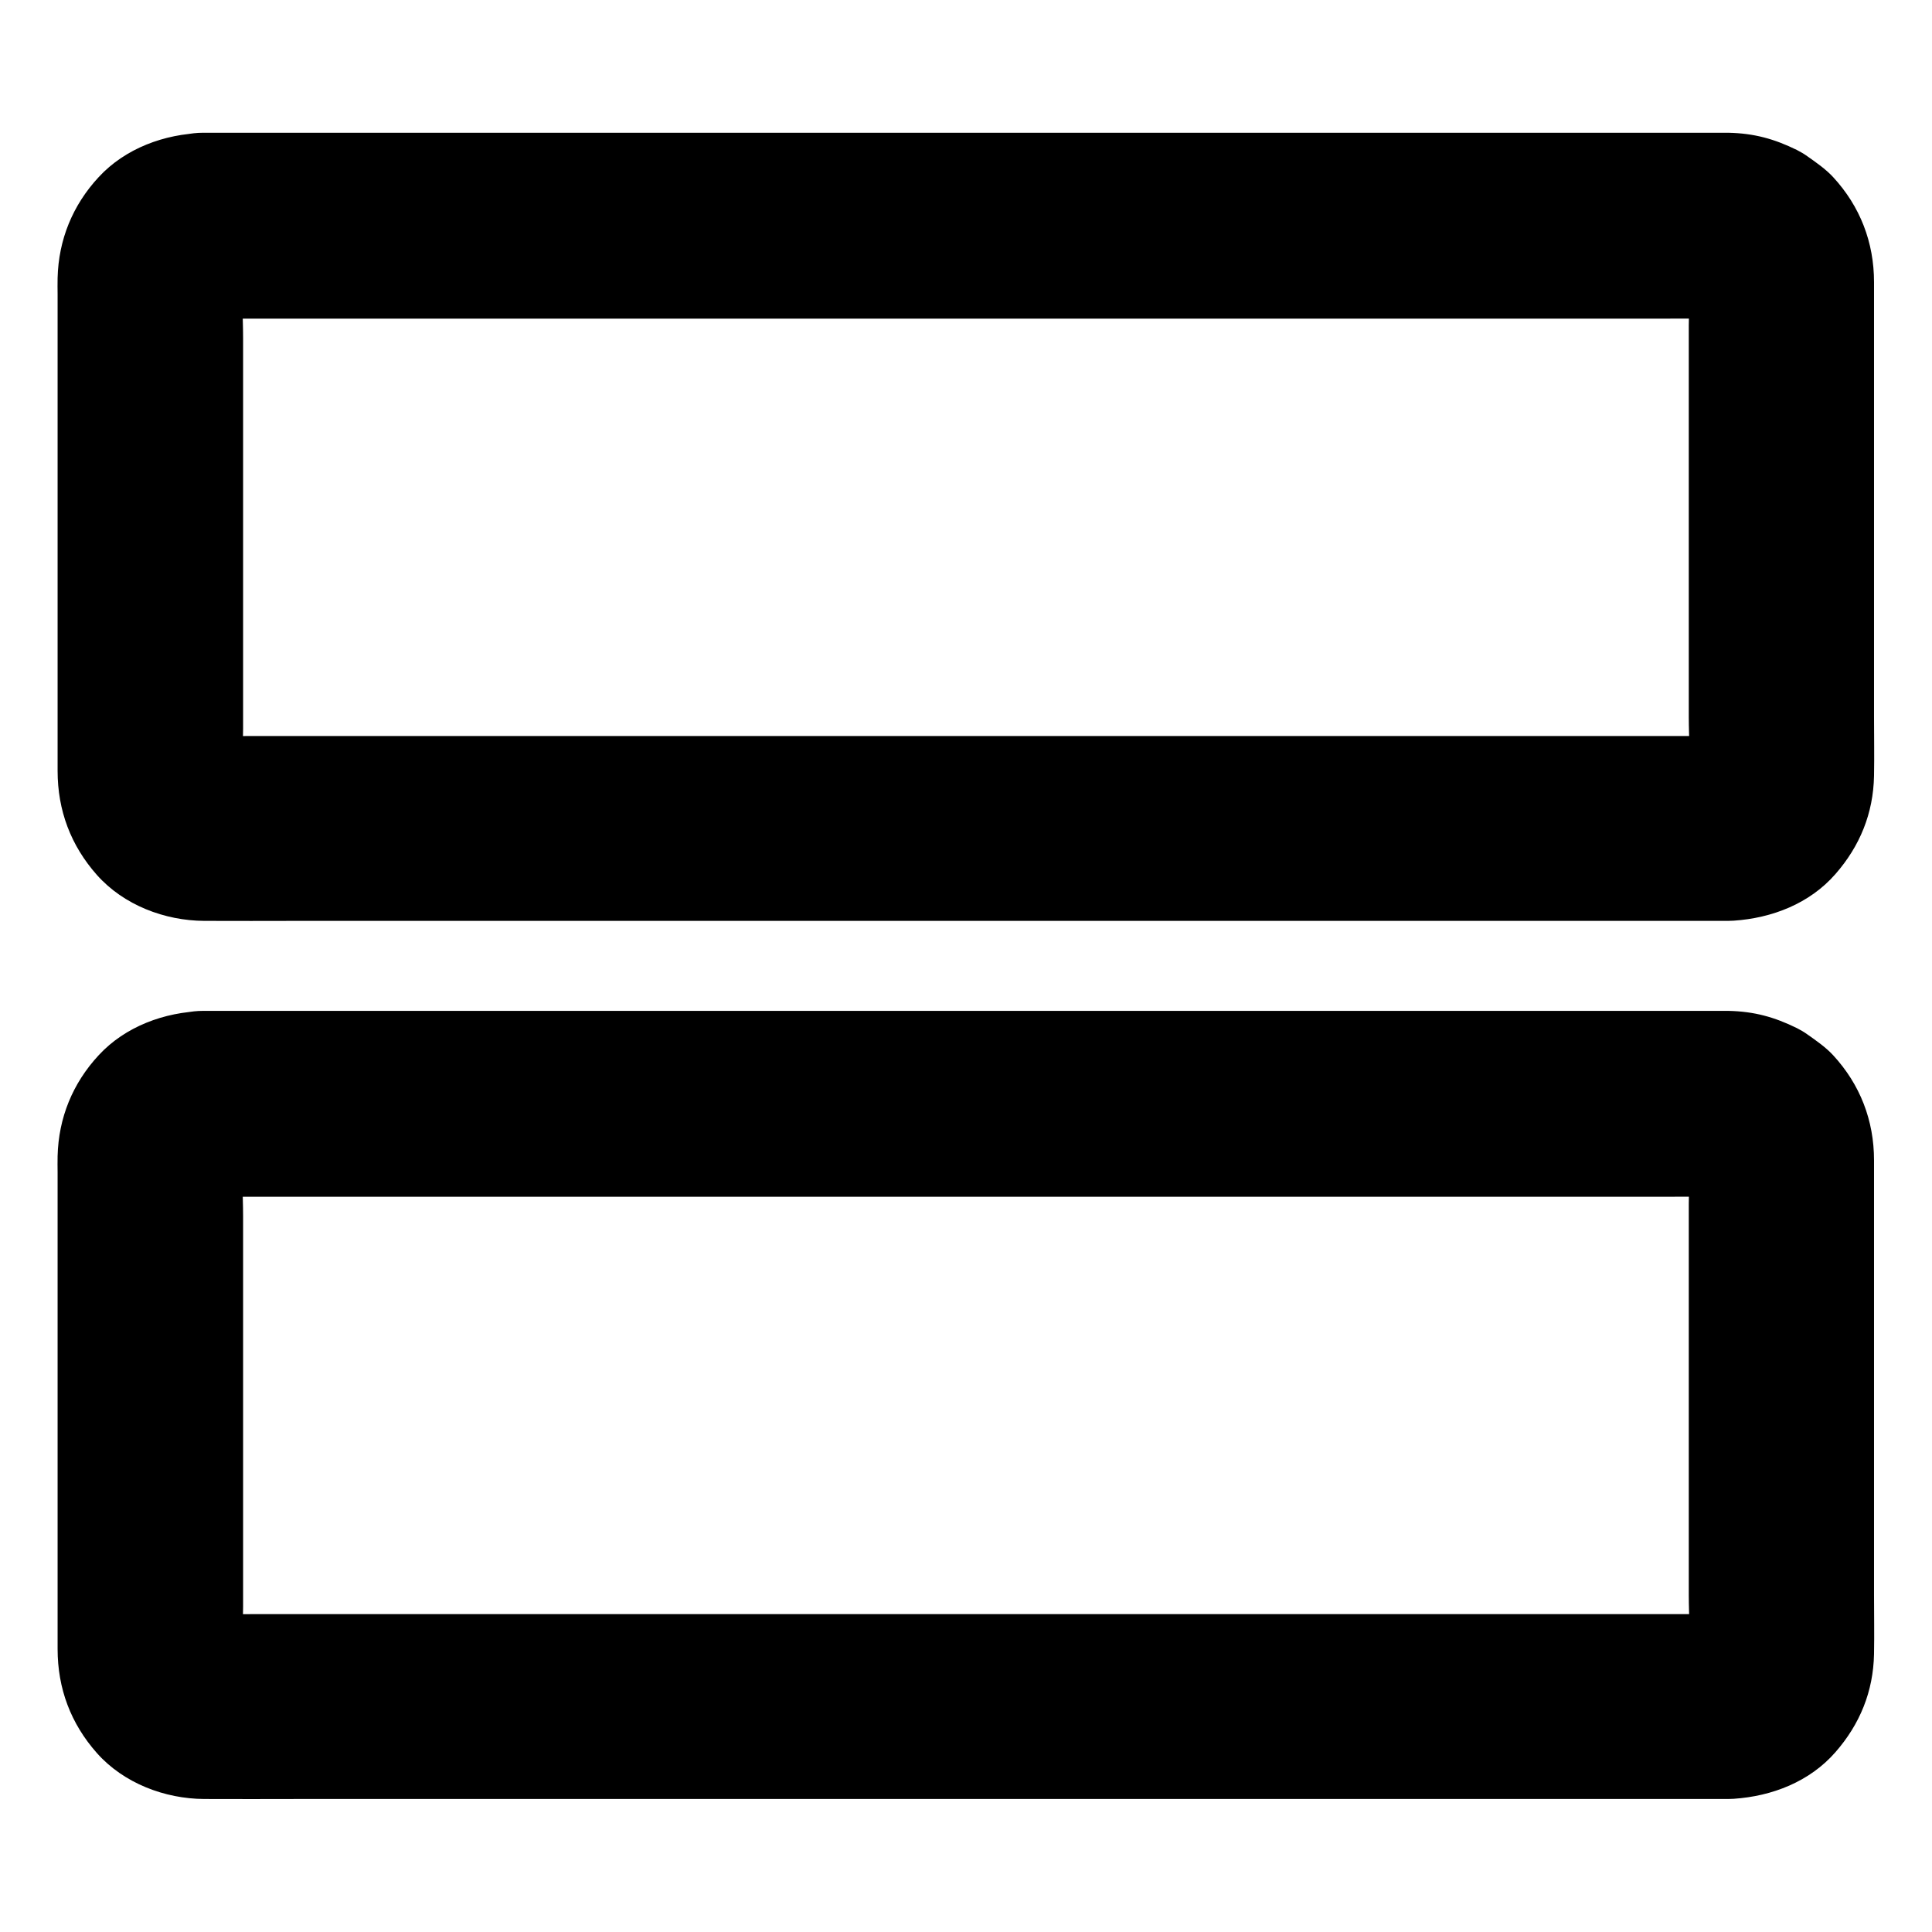 <?xml version="1.0" encoding="UTF-8"?>
<!-- Uploaded to: SVG Repo, www.svgrepo.com, Generator: SVG Repo Mixer Tools -->
<svg fill="#000000" width="800px" height="800px" version="1.1" viewBox="144 144 512 512" xmlns="http://www.w3.org/2000/svg">
 <g>
  <path d="m197.84 461.15h10.922 29.52 43.641 53.184 58.5 58.746 54.711 46.102 33.113c5.117 0 10.234-0.051 15.301 0 0.836 0 1.672 0.051 2.559 0.148-2.164-0.297-4.379-0.59-6.543-0.887 1.277 0.195 2.508 0.543 3.738 1.082-1.969-0.836-3.938-1.672-5.856-2.461 0.984 0.441 1.871 0.984 2.707 1.625-1.672-1.277-3.297-2.559-4.969-3.836 0.984 0.789 1.871 1.625 2.656 2.656-1.277-1.672-2.559-3.297-3.836-4.969 0.738 1.031 1.379 2.117 1.871 3.246-0.836-1.969-1.672-3.938-2.461-5.856 0.395 1.031 0.641 2.016 0.836 3.102-0.297-2.164-0.59-4.379-0.887-6.543 0.59 4.773 0.148 9.789 0.148 14.613v31.883 71.734c0 5.856 0.543 11.957-0.148 17.762 0.297-2.164 0.59-4.379 0.887-6.543-0.195 1.082-0.441 2.066-0.836 3.102 0.836-1.969 1.672-3.938 2.461-5.856-0.492 1.18-1.133 2.262-1.871 3.246 1.277-1.672 2.559-3.297 3.836-4.969-0.789 0.984-1.672 1.871-2.656 2.656 1.672-1.277 3.297-2.559 4.969-3.836-0.887 0.641-1.77 1.133-2.707 1.625 1.969-0.836 3.938-1.672 5.856-2.461-1.23 0.492-2.41 0.836-3.738 1.082 2.164-0.297 4.379-0.59 6.543-0.887-4.082 0.492-8.316 0.148-12.398 0.148h-29.273-43.59-53.285-58.449-58.992-54.758-46.395-33.211c-5.117 0-10.281 0.051-15.398 0-0.836 0-1.672-0.051-2.559-0.148 2.164 0.297 4.379 0.59 6.543 0.887-1.277-0.195-2.508-0.543-3.738-1.082 1.969 0.836 3.938 1.672 5.856 2.461-0.984-0.441-1.871-0.984-2.707-1.625 1.672 1.277 3.297 2.559 4.969 3.836-0.984-0.789-1.871-1.625-2.656-2.656 1.277 1.672 2.559 3.297 3.836 4.969-0.738-1.031-1.379-2.117-1.871-3.246 0.836 1.969 1.672 3.938 2.461 5.856-0.395-1.031-0.641-2.016-0.836-3.102 0.297 2.164 0.59 4.379 0.887 6.543-0.59-4.773-0.148-9.789-0.148-14.613v-31.883-71.734c0-5.856-0.543-11.957 0.148-17.762-0.297 2.164-0.59 4.379-0.887 6.543 0.195-1.082 0.441-2.066 0.836-3.102-0.836 1.969-1.672 3.938-2.461 5.856 0.492-1.18 1.133-2.262 1.871-3.246-1.277 1.672-2.559 3.297-3.836 4.969 0.789-0.984 1.672-1.871 2.656-2.656-1.672 1.277-3.297 2.559-4.969 3.836 0.887-0.641 1.77-1.133 2.707-1.625-1.969 0.836-3.938 1.672-5.856 2.461 1.23-0.492 2.41-0.836 3.738-1.082-2.164 0.297-4.379 0.59-6.543 0.887 0.684-0.098 1.32-0.148 2.012-0.148 6.394-0.148 12.84-2.656 17.418-7.184 4.281-4.281 7.477-11.266 7.184-17.418-0.297-6.348-2.363-12.941-7.184-17.418-4.773-4.379-10.773-7.379-17.418-7.184-10.234 0.246-20.664 4.082-27.699 11.711-6.887 7.43-10.629 16.582-10.875 26.715-0.051 1.477 0 2.902 0 4.379v27.109 77.145 21.992c0 10.48 3.492 19.777 10.43 27.602 7.086 7.969 17.957 12.102 28.438 12.152 8.316 0.051 16.582 0 24.895 0h56.039 75.031 81.867 76.703 58.793 29.371c0.887 0 1.723 0 2.609-0.051 10.184-0.688 20.121-4.527 26.961-12.348 6.496-7.43 10.035-16.09 10.234-26.027 0.098-5.266 0-10.527 0-15.793v-75.867-31.293-7.871c0-10.578-3.691-20.121-10.875-27.898-1.969-2.117-4.527-3.887-6.84-5.512-0.887-0.641-1.77-1.133-2.707-1.625-6.004-2.953-11.367-4.43-18.156-4.574h-0.344-2.707-12.793-49.445-71.734-81.328-78.918-64.355-37.637-5.019c-6.297 0-12.941 2.754-17.418 7.184-4.281 4.281-7.477 11.266-7.184 17.418 0.297 6.348 2.363 12.941 7.184 17.418 4.934 4.438 10.836 7.238 17.48 7.238z"/>
  <path d="m197.84 228.44h10.922 29.52 43.641 53.184 58.5 58.746 54.711 46.102 33.113c5.117 0 10.234-0.051 15.301 0 0.836 0 1.672 0.051 2.559 0.148-2.164-0.297-4.379-0.59-6.543-0.887 1.277 0.195 2.508 0.543 3.738 1.082-1.969-0.836-3.938-1.672-5.856-2.461 0.984 0.441 1.871 0.984 2.707 1.625-1.672-1.277-3.297-2.559-4.969-3.836 0.984 0.789 1.871 1.625 2.656 2.656-1.277-1.672-2.559-3.297-3.836-4.969 0.738 1.031 1.379 2.117 1.871 3.246-0.836-1.969-1.672-3.938-2.461-5.856 0.395 1.031 0.641 2.016 0.836 3.102-0.297-2.164-0.59-4.379-0.887-6.543 0.59 4.773 0.148 9.789 0.148 14.613v31.883 71.734c0 5.856 0.543 11.957-0.148 17.762 0.297-2.164 0.59-4.379 0.887-6.543-0.195 1.082-0.441 2.066-0.836 3.102 0.836-1.969 1.672-3.938 2.461-5.856-0.492 1.18-1.133 2.262-1.871 3.246 1.277-1.672 2.559-3.297 3.836-4.969-0.789 0.984-1.672 1.871-2.656 2.656 1.672-1.277 3.297-2.559 4.969-3.836-0.887 0.641-1.77 1.133-2.707 1.625 1.969-0.836 3.938-1.672 5.856-2.461-1.23 0.492-2.41 0.836-3.738 1.082 2.164-0.297 4.379-0.59 6.543-0.887-4.082 0.492-8.316 0.148-12.398 0.148h-29.273-43.59-53.285-58.449-58.992-54.758-46.395-33.211c-5.117 0-10.281 0.051-15.398 0-0.836 0-1.672-0.051-2.559-0.148 2.164 0.297 4.379 0.59 6.543 0.887-1.277-0.195-2.508-0.543-3.738-1.082 1.969 0.836 3.938 1.672 5.856 2.461-0.984-0.441-1.871-0.984-2.707-1.625 1.672 1.277 3.297 2.559 4.969 3.836-0.984-0.789-1.871-1.625-2.656-2.656 1.277 1.672 2.559 3.297 3.836 4.969-0.738-1.031-1.379-2.117-1.871-3.246 0.836 1.969 1.672 3.938 2.461 5.856-0.395-1.031-0.641-2.016-0.836-3.102 0.297 2.164 0.59 4.379 0.887 6.543-0.59-4.773-0.148-9.789-0.148-14.613v-31.883-71.734c0-5.856-0.543-11.957 0.148-17.762-0.297 2.164-0.59 4.379-0.887 6.543 0.195-1.082 0.441-2.066 0.836-3.102-0.836 1.969-1.672 3.938-2.461 5.856 0.492-1.18 1.133-2.262 1.871-3.246-1.277 1.672-2.559 3.297-3.836 4.969 0.789-0.984 1.672-1.871 2.656-2.656-1.672 1.277-3.297 2.559-4.969 3.836 0.887-0.641 1.77-1.133 2.707-1.625-1.969 0.836-3.938 1.672-5.856 2.461 1.23-0.492 2.41-0.836 3.738-1.082-2.164 0.297-4.379 0.59-6.543 0.887 0.684-0.098 1.32-0.148 2.012-0.148 6.394-0.148 12.84-2.656 17.418-7.184 4.281-4.281 7.477-11.266 7.184-17.418-0.297-6.348-2.363-12.941-7.184-17.418-4.773-4.379-10.773-7.379-17.418-7.184-10.234 0.246-20.664 4.082-27.699 11.711-6.887 7.43-10.629 16.582-10.875 26.715-0.051 1.477 0 2.902 0 4.379v27.109 77.145 21.992c0 10.48 3.492 19.777 10.43 27.602 7.086 7.969 17.957 12.102 28.438 12.152 8.316 0.051 16.582 0 24.895 0h56.039 75.031 81.867 76.703 58.793 29.371c0.887 0 1.723 0 2.609-0.051 10.184-0.688 20.121-4.527 26.961-12.348 6.496-7.43 10.035-16.09 10.234-26.027 0.098-5.266 0-10.527 0-15.793v-75.867-31.293-7.871c0-10.578-3.691-20.121-10.875-27.898-1.969-2.117-4.527-3.887-6.84-5.512-0.887-0.641-1.77-1.133-2.707-1.625-6.004-2.953-11.367-4.43-18.156-4.574h-0.344-2.707-12.793-49.445-71.734-81.328-78.918-64.355-37.637-5.019c-6.297 0-12.941 2.754-17.418 7.184-4.281 4.281-7.477 11.266-7.184 17.418 0.297 6.348 2.363 12.941 7.184 17.418 4.934 4.434 10.836 7.238 17.48 7.238z"/>
 </g>
</svg>